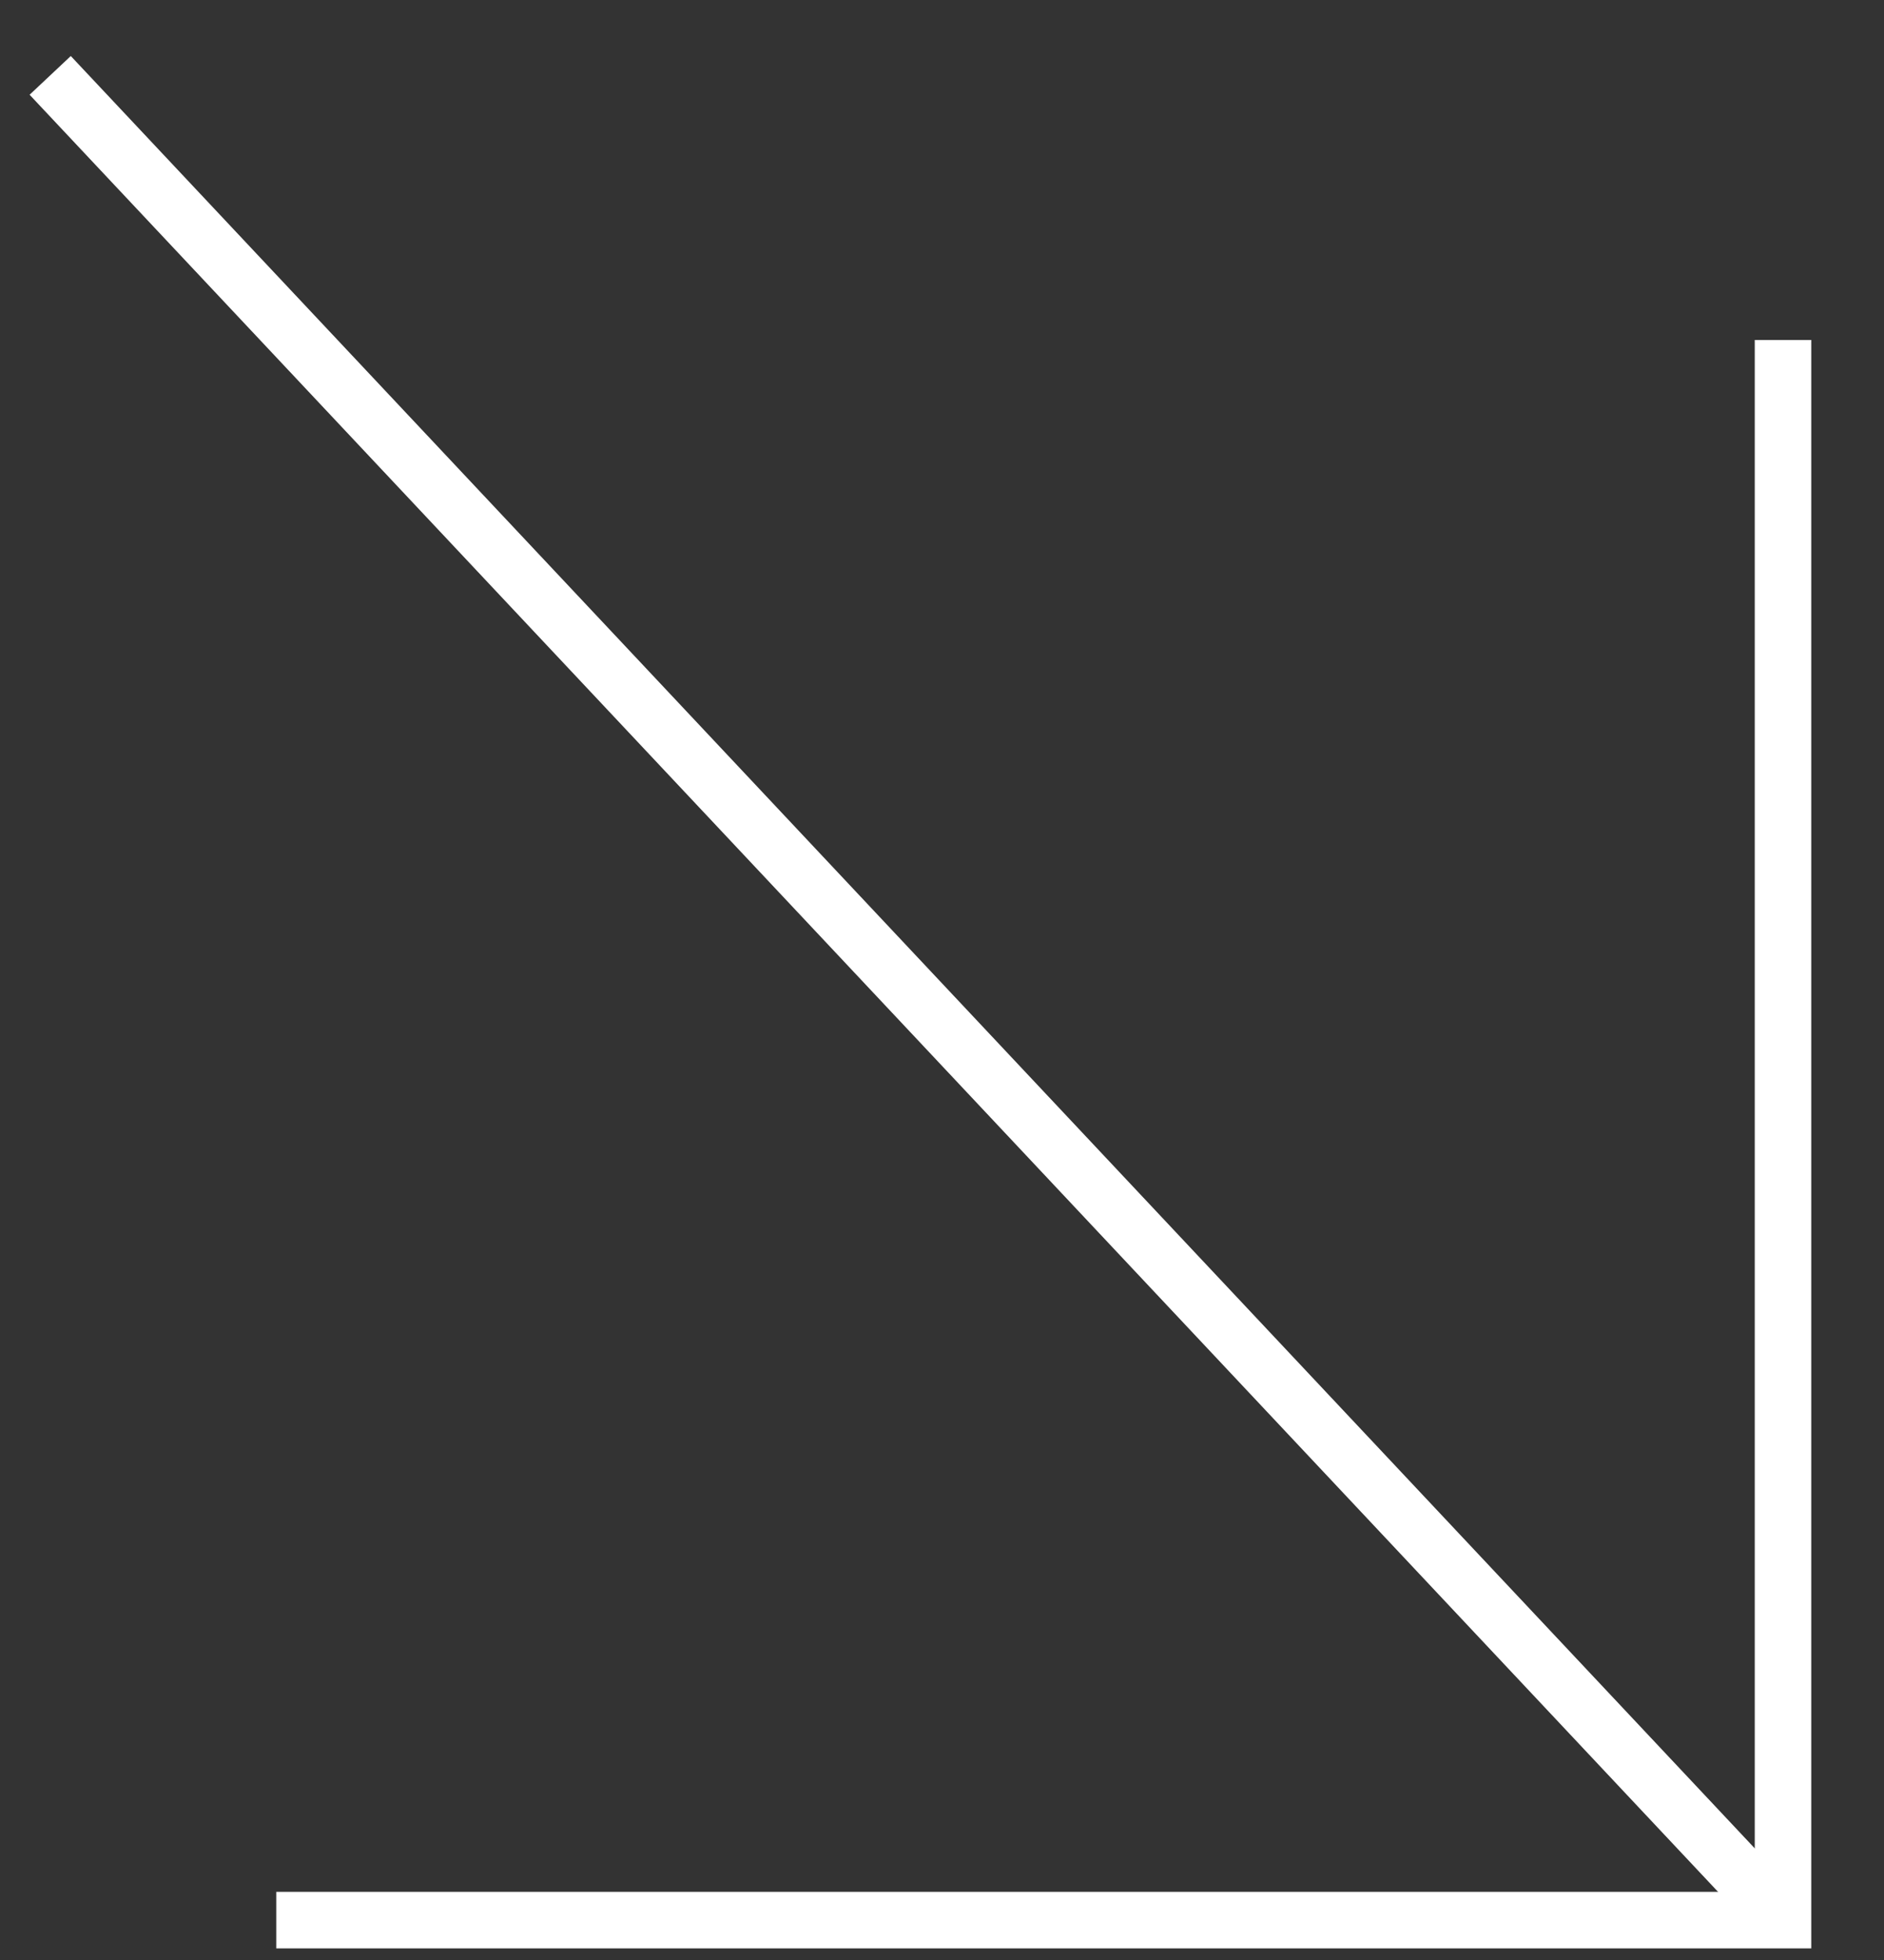 <svg xmlns="http://www.w3.org/2000/svg" width="25" height="26" viewBox="0 0 25 26" fill="none"><rect x="0" y="0" width="25" height="26" fill="#333333" stroke="none"/><path d="M3.666 25.471H23.66V4.51" stroke="white" stroke-width="0.75" stroke-miterlimit="10"></path><path d="M0.666 1L23.666 25.472" stroke="white" stroke-width="0.75" stroke-miterlimit="10"></path></svg>